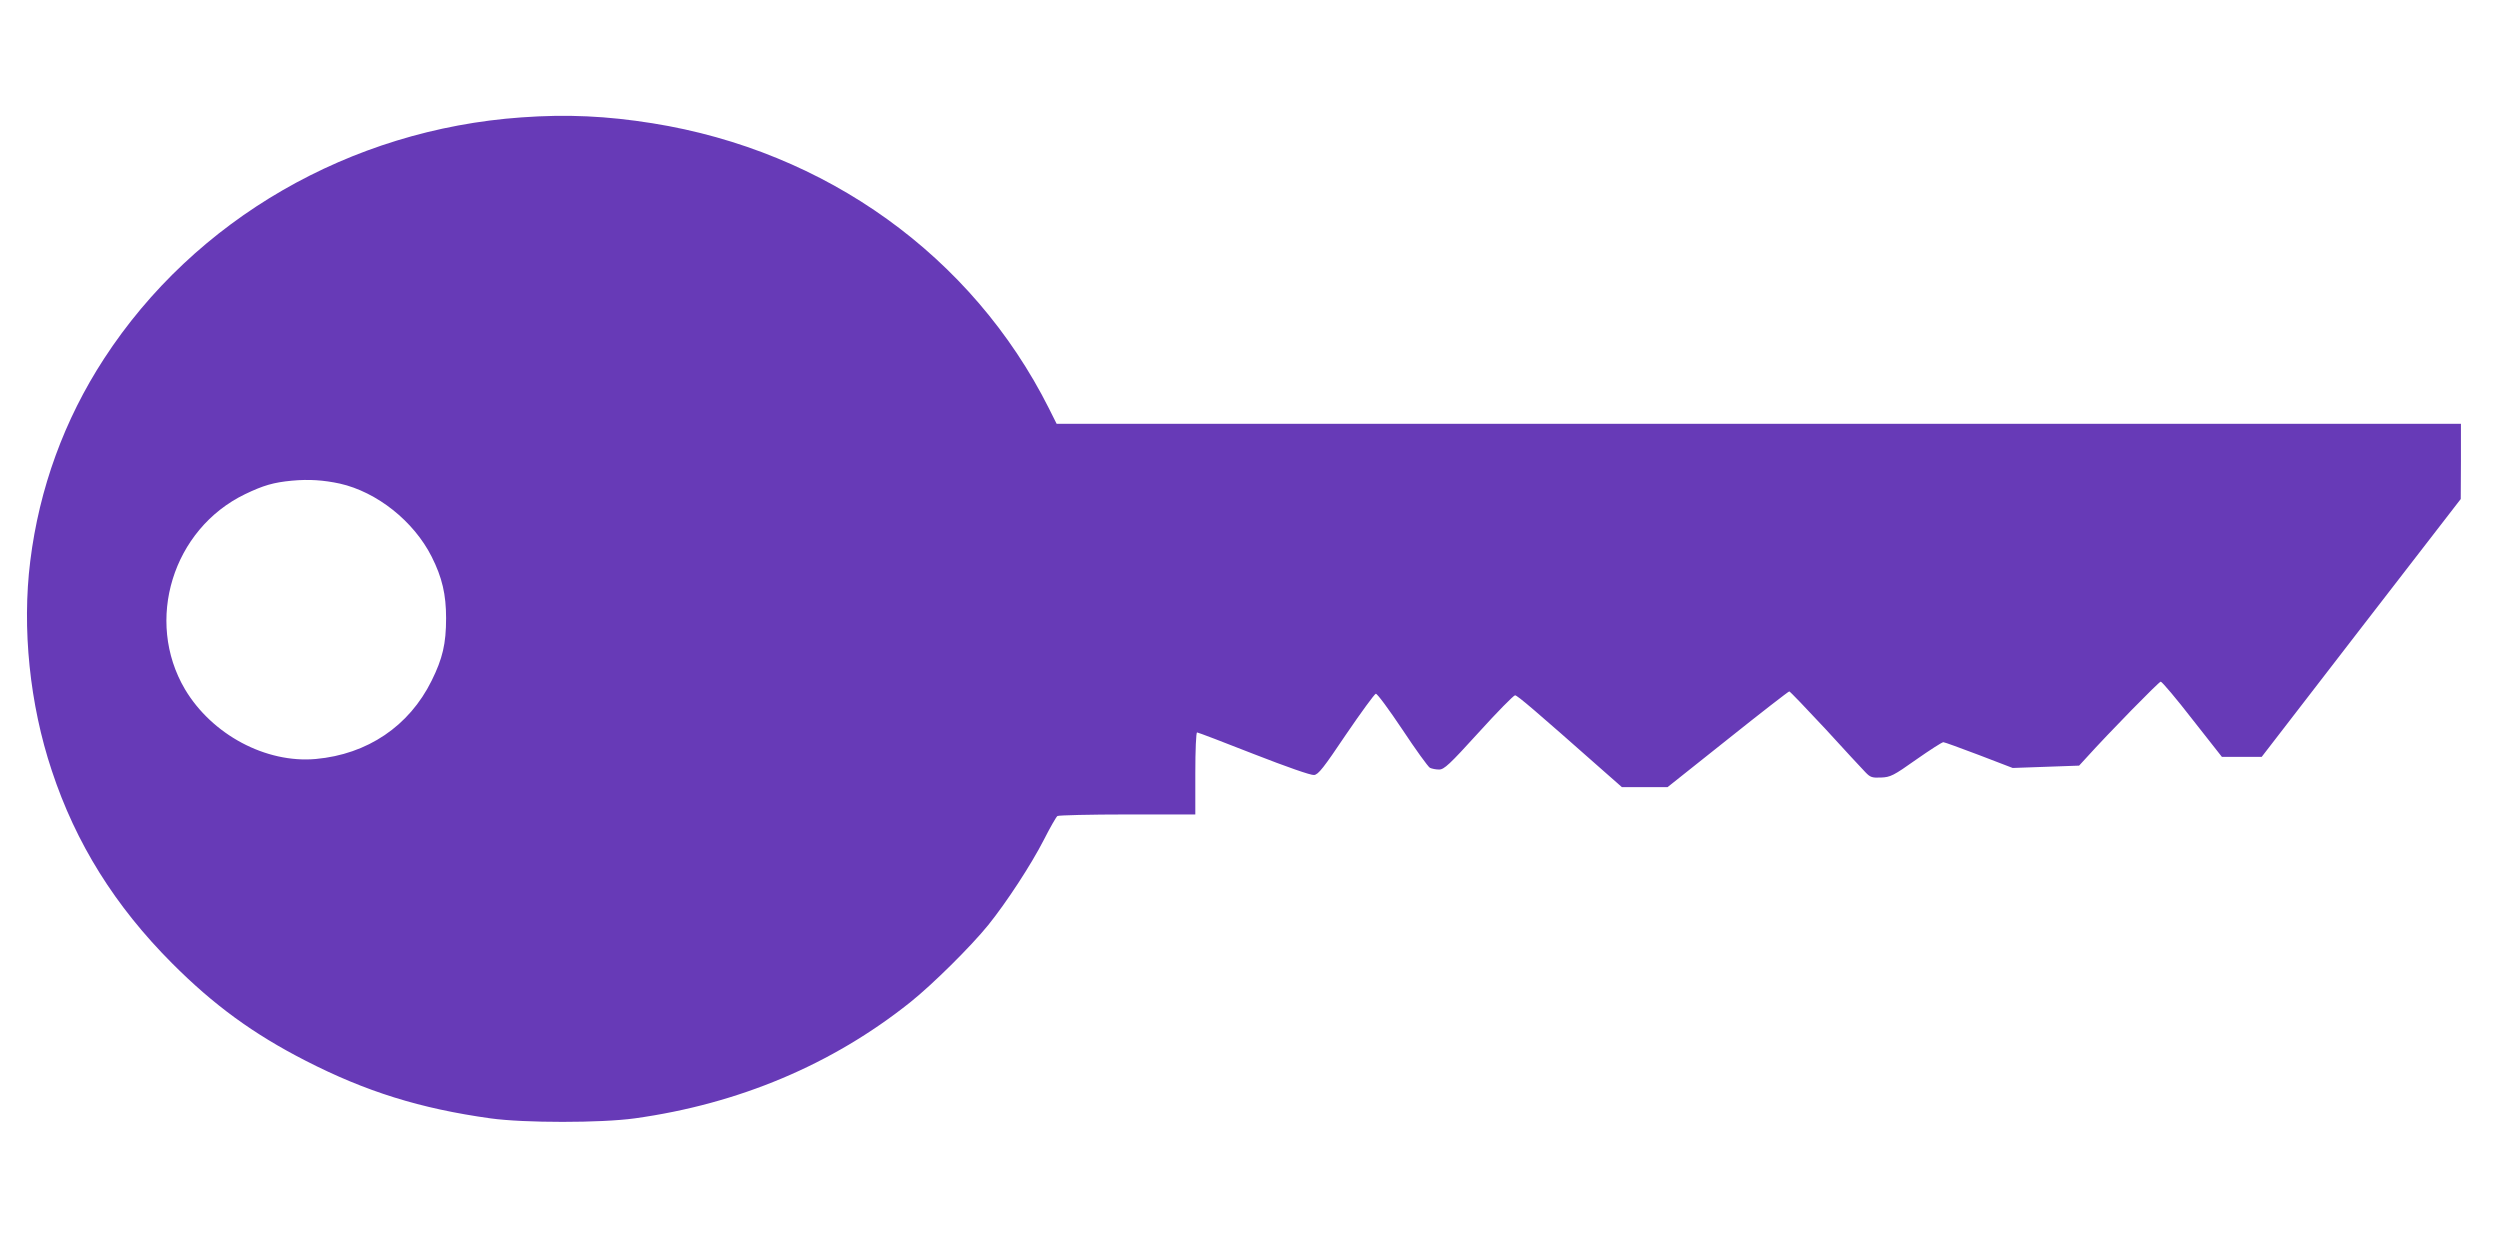 <?xml version="1.0" standalone="no"?>
<!DOCTYPE svg PUBLIC "-//W3C//DTD SVG 20010904//EN"
 "http://www.w3.org/TR/2001/REC-SVG-20010904/DTD/svg10.dtd">
<svg version="1.0" xmlns="http://www.w3.org/2000/svg"
 width="1280pt" height="640pt" viewBox="0 0 1280 640"
 preserveAspectRatio="xMidYMid meet">
<g transform="translate(0,640) scale(0.1,-0.1)"
fill="#673ab7" stroke="none">
<path d="M2670 5799 c-877 -62 -1673 -522 -2137 -1235 -204 -313 -332 -665
-378 -1036 -43 -345 -3 -734 110 -1073 123 -373 324 -694 615 -986 213 -214
417 -363 685 -500 308 -158 587 -245 946 -295 173 -24 565 -24 739 0 532 74
1010 275 1410 594 113 90 311 286 400 396 94 117 219 308 285 437 32 63 63
117 69 121 6 4 167 8 359 8 l347 0 0 210 c0 121 4 210 9 210 5 0 136 -50 291
-111 169 -66 292 -109 308 -107 22 2 49 37 164 208 77 113 145 206 152 208 7
2 67 -80 136 -183 68 -103 132 -191 141 -196 10 -5 31 -9 47 -9 26 0 53 25
203 190 95 105 179 190 186 190 12 0 103 -78 447 -382 l100 -88 117 0 117 0
308 245 c169 135 311 245 315 245 4 0 87 -87 185 -192 97 -106 189 -206 205
-222 25 -26 34 -29 80 -27 48 2 63 9 180 92 70 49 132 89 139 89 6 0 88 -30
183 -66 l172 -66 170 6 170 6 34 37 c122 135 375 393 384 393 7 -1 80 -87 162
-193 l151 -192 102 0 102 0 509 660 510 660 1 193 0 192 -3595 0 -3595 0 -40
80 c-392 779 -1140 1317 -2030 1459 -232 37 -436 47 -670 30z m-930 -1875
c190 -43 378 -192 470 -374 54 -107 74 -194 74 -315 0 -131 -18 -207 -74 -320
-115 -233 -329 -377 -593 -401 -256 -23 -532 125 -670 357 -207 351 -63 820
308 999 94 45 145 60 240 69 87 8 161 3 245 -15z"/>
</g>
</svg>
